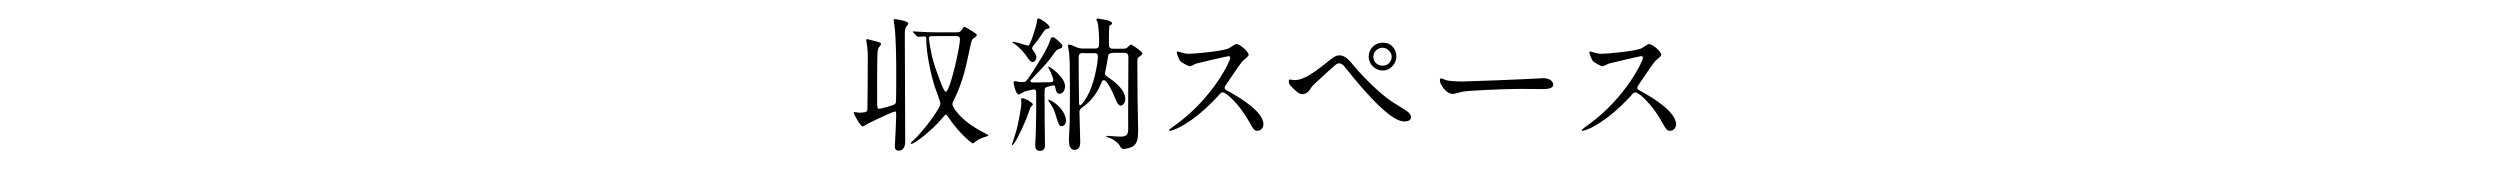 <?xml version="1.0" encoding="utf-8"?>
<!-- Generator: Adobe Illustrator 26.3.1, SVG Export Plug-In . SVG Version: 6.00 Build 0)  -->
<svg version="1.1" id="レイヤー_1" xmlns="http://www.w3.org/2000/svg" xmlns:xlink="http://www.w3.org/1999/xlink" x="0px"
	 y="0px" width="1282.6px" height="93.5px" viewBox="0 0 1282.6 93.5" style="enable-background:new 0 0 1282.6 93.5;"
	 xml:space="preserve">
<g>
	<g>
		<path d="M459.1,57.2c-0.6,0-6.2,2.5-13.4,6c-0.5,0.3-2.8,1.7-3,1.7c-1.3,0-4.7-6.4-4.7-7c0-0.3,0.2-0.4,0.4-0.4
			c0.4,0,2.1,0.3,2.4,0.3c1.3,0,4,0,4.2-1.3c0.1-0.5,0.2-21.9,0.2-24.2c0-2.1,0.1-5.2-0.3-8.5c-0.1-0.4-0.5-2.7-0.5-3.3
			c0-0.4,0.4-0.4,0.6-0.4c0.1,0,2.7,0.7,2.9,0.7c3.6,1,4.1,1,4.1,1.9c0,0.3-1.1,1.5-1.3,1.9c-0.7,1.6-0.7,4.1-0.7,26.8
			c0,3.9,0,4.4,1.2,4.4c0.6,0,4.2-1,5.1-1.3c2.4-0.7,3-1,3.3-1.8c0.2-0.6,0.2-11.9,0.2-14.8c0-7.6-0.1-18.2-0.9-24.5
			c-0.1-0.4-0.4-2.4-0.4-2.9c0-0.6,0.1-0.7,0.7-0.7c0.5,0,6.8,1,6.8,2.2c0,0.3-0.2,0.6-1,1.6c-0.4,0.6-0.8,1.2-0.8,4
			c0,7.9,0.2,46.3,0.2,55c0,2.2-0.7,4.7-3.4,4.7c-1.8,0-1.9-1.5-1.9-2.4c0-0.8,0.9-15.9,0.6-17.1C459.7,57.3,459.4,57.2,459.1,57.2z
			 M468.6,16.7c-0.3-0.4-0.3-0.4-0.3-0.5c0-0.1,0.1-0.1,0.2-0.1c0.5,0,2.8,0.2,3.3,0.2c3.6,0.2,6.7,0.3,10.2,0.3h8.5
			c1.6,0,2.2-0.2,2.9-1.3c0.9-1.3,1-1.5,1.4-1.5c0.7,0,5.9,3.3,6.2,3.8c0.1,0.1,0.1,0.3,0.1,0.4c0,0.7-0.5,1-1.9,1.8
			c-0.4,0.3-0.8,1.2-1.2,3c-2.5,11.9-3.9,18.5-7.9,27c-1,2-1.5,3-1.5,3.6c0,1.3,3.7,8.3,16.1,14.6c2.2,1.1,2.4,1.3,2.4,1.6
			c0,0.1-1.1,0.4-1.3,0.5c-0.7,0.2-3.3,1-5,2.3c-0.2,0.1-1.4,1.2-1.7,1.2c-0.4,0-6.6-4.8-11.6-12.1c-1.6-2.4-1.9-2.7-2.2-2.7
			s-0.5,0.2-2.4,2.4c-5.3,6.2-13.8,12.6-15.3,12.6c-0.2,0-0.4-0.1-0.4-0.3c0-0.3,2.7-2.7,3.2-3.3c6.6-7,12.1-15.4,12.1-17
			c0-0.7-2.4-7.3-2.9-8.6c-2.3-7.3-4.4-17.6-4.4-24.8c0-0.7-0.2-1.1-1-1.1c-0.4,0-2.8,0.2-3.2,0.2c-0.2,0-0.4-0.1-0.7-0.4
			L468.6,16.7z M481.6,18.5c-1.5,0-4.2,0.1-4.4,0.1c-0.4,0.1-0.6,0.6-0.6,1.1c0,0.7,0.8,7.3,2.7,13.3c0.9,2.7,4.7,14.1,5.9,14.1
			c2.2,0,7.3-23,7.3-26.9c0-1.7-1.1-1.7-2.2-1.7H481.6z"/>
		<path d="M529.9,53.6c0,0.4-1.2,1.3-1.3,1.6c-0.4,1.1-1.4,4.2-1.9,5.3c-3.3,8.2-6.6,13.9-7.2,13.9c-0.3,0-0.3-0.2-0.3-0.3
			c0-0.1,2.3-7,2.6-8.5c0.7-2.8,2.2-10.5,2.2-12.8c0-0.3-0.1-1.6-0.1-1.9c0-0.4,0.1-0.5,0.7-0.5c0.8,0,2.5,0.9,2.6,0.9
			C528,51.8,529.9,52.9,529.9,53.6z M529.6,19.4c0.7-2.1,2.4-7.1,2.4-8.6c0-0.7,0.1-1.3,0.9-1.3c1,0,5.6,3.3,5.6,4.4
			c0,0.7-0.6,0.8-1.6,1c-0.8,0.2-1,0.6-4.2,5.3c-0.5,0.7-3.2,3.7-3.2,4.5c0,0.4,0.2,0.7,0.4,1c0.7,0.9,1.8,2.4,1.8,3.7
			c0,1-0.7,2.4-1.9,2.4c-0.5,0-1.3-0.1-2.5-2.1c-1.3-2-4.2-5.5-7.1-7.4c-0.5-0.3-0.9-0.5-0.9-0.7c0-0.1,0.3-0.1,0.4-0.1
			c1.1,0,3.9,0.8,5.1,1.2c0.3,0.1,2.4,0.7,2.6,0.7C528.2,23.4,528.9,21.2,529.6,19.4z M533.5,77.4c-2.4,0-2.4-2-2.4-3
			c0-1,0.3-5.3,0.3-6.2c0.1-3.5,0.2-9.3,0.2-10.1V47.5c0-1.2-0.4-1.6-1.1-1.6s-3.6,0.7-4.7,1c-0.5,0.1-2.7,1.6-3.2,1.6
			c-1.5,0-2.6-5.6-2.6-6.2c0-0.1,0.2-0.7,0.9-0.7c0.3,0,1.4,0.4,1.6,0.4c0.7,0.1,1.6,0.1,2.2,0.1c1.6,0,1.9-0.4,4.4-4.2
			c3.6-5.5,8.3-12.9,9.6-17c0.4-1.3,0.7-1.8,1.2-1.8c1.1,0,1.9,0.7,4.2,3c0.8,0.7,0.9,0.9,0.9,1.4c0,1-0.1,1-1.6,1.6
			c-1.3,0.4-1.5,0.7-2.9,2.7c-3.1,4.3-3.9,5.1-11.2,12.8c-0.5,0.5-0.7,0.7-0.7,1c0,0.7,0.7,0.7,2,0.7c2.7,0,7.1-0.1,8.5-0.1
			c0.4-0.1,1.3-0.1,1.3-0.9c0-1.5-1.7-5.1-2.2-6c-0.1-0.1-0.5-1-0.5-1s0.1-0.1,0.2-0.1c0.9,0,8.5,5.4,8.5,10c0,2.3-1.3,3.9-2.7,3.9
			c-1.6,0-1.8-1.1-2.3-3.2c-0.1-0.7-0.3-1.1-1-1.1c-0.5,0-3,0.7-3.5,0.9c-1,0.4-1,0.7-1,3.9c0,14.8,0.1,16.5,0.2,24.5
			C536.3,75.1,536.2,77.4,533.5,77.4z M546.9,62c0,1.3-0.8,2.7-2.2,2.7c-1.4,0-1.5-0.6-3.1-5.7c-1-3.4-1.8-4.4-3.4-6.8
			c-0.4-0.7-0.4-0.7-0.4-1c0-0.3,2.1,0.6,3.6,1.8C545.1,55.8,546.9,59.4,546.9,62z M570.9,27.2c-1.3,0-2,0.3-2.3,1.1
			c-0.1,0.4-0.7,4.4-0.9,5.2c-0.1,0.6-0.8,3.6-0.8,4.2c0,0.9,0.3,1.1,3,2.9c3.1,2.1,7.4,6.2,7.4,10c0,2.7-1.6,3.6-2.3,3.6
			c-1.3,0-2.4-2.4-3.1-4.3c-1.3-3.4-4.1-8.8-5.6-8.8c-0.6,0-1,0.7-1.2,1.3c-1.3,3.1-3.7,8.4-9.7,12.6c-1.1,0.8-1.6,1.3-1.6,2.4
			c0,2.2,0.4,13,0.4,15.3c0,1.2,0,4.2-2.8,4.2c-2.7,0-3-2.7-3-5.6c0-1.2,0.4-7,0.4-8.5c0.1-5,0.1-15.2,0.1-18.8
			c0-10.5-0.1-13.5-0.4-16.8c-0.1-0.6-0.6-3.2-0.6-3.9c0-0.4,0.4-0.4,0.7-0.4c0.6,0,1,0.1,4.1,1.5c0.7,0.3,1.9,0.5,2.8,0.5h6.2
			c2.1,0,2.2-0.8,2.2-3.7c0-3.3-0.4-8-0.7-9.4c-0.1-0.3-0.7-1.5-0.7-1.8c0-0.4,0.4-0.5,0.7-0.5c1,0.1,4.9,0.9,5.3,1
			c1.8,0.6,2,1,2,1.5c0,0.2-0.1,0.4-0.3,0.6c-0.1,0.1-1,0.5-1,0.7c-0.3,0.4-0.3,8.5-0.3,9.5c0,1.5,0.5,2.2,2.2,2.2h5
			c1.1,0,1.5-0.1,2-0.4c0.3-0.2,1.7-1.7,2.2-1.7c0.6,0,5.8,3.6,5.8,4.6c0,0.6-0.7,1-1.6,1.6c-1,0.7-1,0.9-1,3.3
			c0,2.4,0.1,14.3,0.1,17c0,2.4,0.3,14.3,0.3,17c0,3,0,6.1-1.8,8c-1.4,1.5-4.7,2-5.5,2c-1.2,0-1.4-0.4-2.2-1.8
			c-0.5-0.8-2.4-2.8-5-3.8c-0.7-0.3-2-0.7-2-1c0-0.1,0.3-0.1,0.4-0.1c1,0,5.7,0.4,6.8,0.4c3.4,0,4.2-1,4.2-3.8
			c-0.1-10.2,0.1-26.6,0.1-36.8c0-1.5-0.3-2.4-2.4-2.4H570.9z M555.8,27.2c-2.4,0-2.4,1-2.4,3c0,3.1,0.1,21,0.2,22.8
			c0.1,0.6,0.1,1,0.6,1c0.8,0,3.3-3.7,4.7-6.8c3.1-6.6,4.4-16.5,4.4-18.1c0-1.8-1-1.8-1.9-1.8H555.8z"/>
		<path d="M630.3,28.8c-0.5,0-16.1,3.6-16.5,3.8c-0.5,0.1-2.8,1.4-3.3,1.4c-1.1,0-4.6-2.2-5-2.7c-0.5-0.5-1.8-3.8-1.8-4.3
			c0-0.4,0.1-0.6,0.4-0.6c0.1,0,1.7,0.4,1.9,0.5c2.3,0.7,3.2,0.7,3.9,0.7c2.5,0,16.5-1.2,20.3-2.7c0.7-0.3,3.4-2.3,4.1-2.3
			c1.8,0,6.3,3.8,6.3,5.6c0,0.7-2.7,2.7-3.2,3.2c-1.5,1.8-7.3,10.5-8.5,12.2c-0.3,0.4-0.6,0.9-0.6,1.5c0,0.7,0.1,0.8,3.3,2.5
			c3.3,1.9,16.6,9.4,16.6,16.2c0,1.7-1.3,3.3-3,3.3c-1.7,0-2-0.5-4.6-5.1c-5.1-9-11.6-14.6-13.3-14.6c-0.7,0-1,0.2-2.6,2.1
			c-2.6,2.7-10.2,11-19.8,15.9c-2,1-4,1.7-4.6,1.7c-0.1,0-0.5,0-0.5-0.4c0-0.3,3-2.4,3.4-2.7c19.4-14,28.2-33.2,28-34.4
			C631,28.8,630.4,28.8,630.3,28.8z"/>
		<path d="M694.6,33.8c0.4,0.6,11.2,13,19.9,18.6c1.3,0.8,6.8,4.2,7.8,5c0.4,0.3,1.6,1.3,1.6,2.7c0,1.7-1.8,2.2-3.1,2.2
			c-2.2,0-7.8,0-26.2-22.2c-0.9-1-4.5-5.6-5.3-6.5c-0.4-0.4-1.3-1.1-2.2-1.1c-1.3,0-1.3,0-11.8,9.7c-1.9,1.8-2.1,1.9-3.3,3.8
			c-0.7,1.1-2.1,2.3-3.7,2.3c-1.5,0-2.4-0.4-6.2-4.3c-0.3-0.4-0.9-1-0.9-2.3c0-0.4,0.1-0.9,0.5-0.9c0.4,0,1.9,0.3,2.3,0.3
			c3.4,0,7.2-1.4,16.5-8.9c3.5-2.8,4.7-3.8,6.7-3.8C690,28.3,692.6,31.2,694.6,33.8z M716.4,28.9c0,4-3.3,7.3-7,7.3
			c-3.4,0-7.2-2.8-7.2-7.2c0-3.7,2.9-7.1,7.3-7.1C714.8,21.9,716.4,26.5,716.4,28.9z M704.6,29.2c0,3.2,2.8,4.5,4.8,4.5
			c3.2,0,4.6-2.8,4.6-4.5c0-2.9-2.7-4.7-4.7-4.7C707.6,24.4,704.6,25.9,704.6,29.2z"/>
		<path d="M790.1,40.2c0.4,0,1.3-0.1,1.6-0.1c4.5,0,5.2,2.7,5.2,3.3c0,2.1-3,2.3-6.2,2.3c-1.7,0-9.1-0.1-10.6-0.1
			c-10.2,0-27.2,1-29,1.3c-0.9,0.1-4.9,1.3-5.8,1.3c-3.2,0-6.6-4.6-6.6-7.1c0-0.4,0.2-0.9,0.6-0.9c0.4,0,2.2,0.8,2.5,0.9
			c1.3,0.4,4.3,0.7,9,0.7C753.4,41.8,779.3,40.8,790.1,40.2z"/>
		<path d="M842,28.8c-0.5,0-16.1,3.6-16.5,3.8c-0.5,0.1-2.8,1.4-3.3,1.4c-1.1,0-4.6-2.2-5-2.7c-0.5-0.5-1.8-3.8-1.8-4.3
			c0-0.4,0.1-0.6,0.4-0.6c0.1,0,1.7,0.4,1.9,0.5c2.3,0.7,3.2,0.7,3.9,0.7c2.5,0,16.5-1.2,20.3-2.7c0.7-0.3,3.4-2.3,4.1-2.3
			c1.8,0,6.3,3.8,6.3,5.6c0,0.7-2.7,2.7-3.2,3.2c-1.5,1.8-7.3,10.5-8.5,12.2c-0.3,0.4-0.6,0.9-0.6,1.5c0,0.7,0.1,0.8,3.3,2.5
			c3.3,1.9,16.6,9.4,16.6,16.2c0,1.7-1.3,3.3-3,3.3c-1.7,0-2-0.5-4.6-5.1c-5.1-9-11.6-14.6-13.3-14.6c-0.7,0-1,0.2-2.6,2.1
			c-2.6,2.7-10.2,11-19.8,15.9c-2,1-4,1.7-4.6,1.7c-0.1,0-0.5,0-0.5-0.4c0-0.3,3-2.4,3.4-2.7c19.4-14,28.2-33.2,28-34.4
			C842.8,28.8,842.2,28.8,842,28.8z"/>
	</g>
</g>
</svg>
